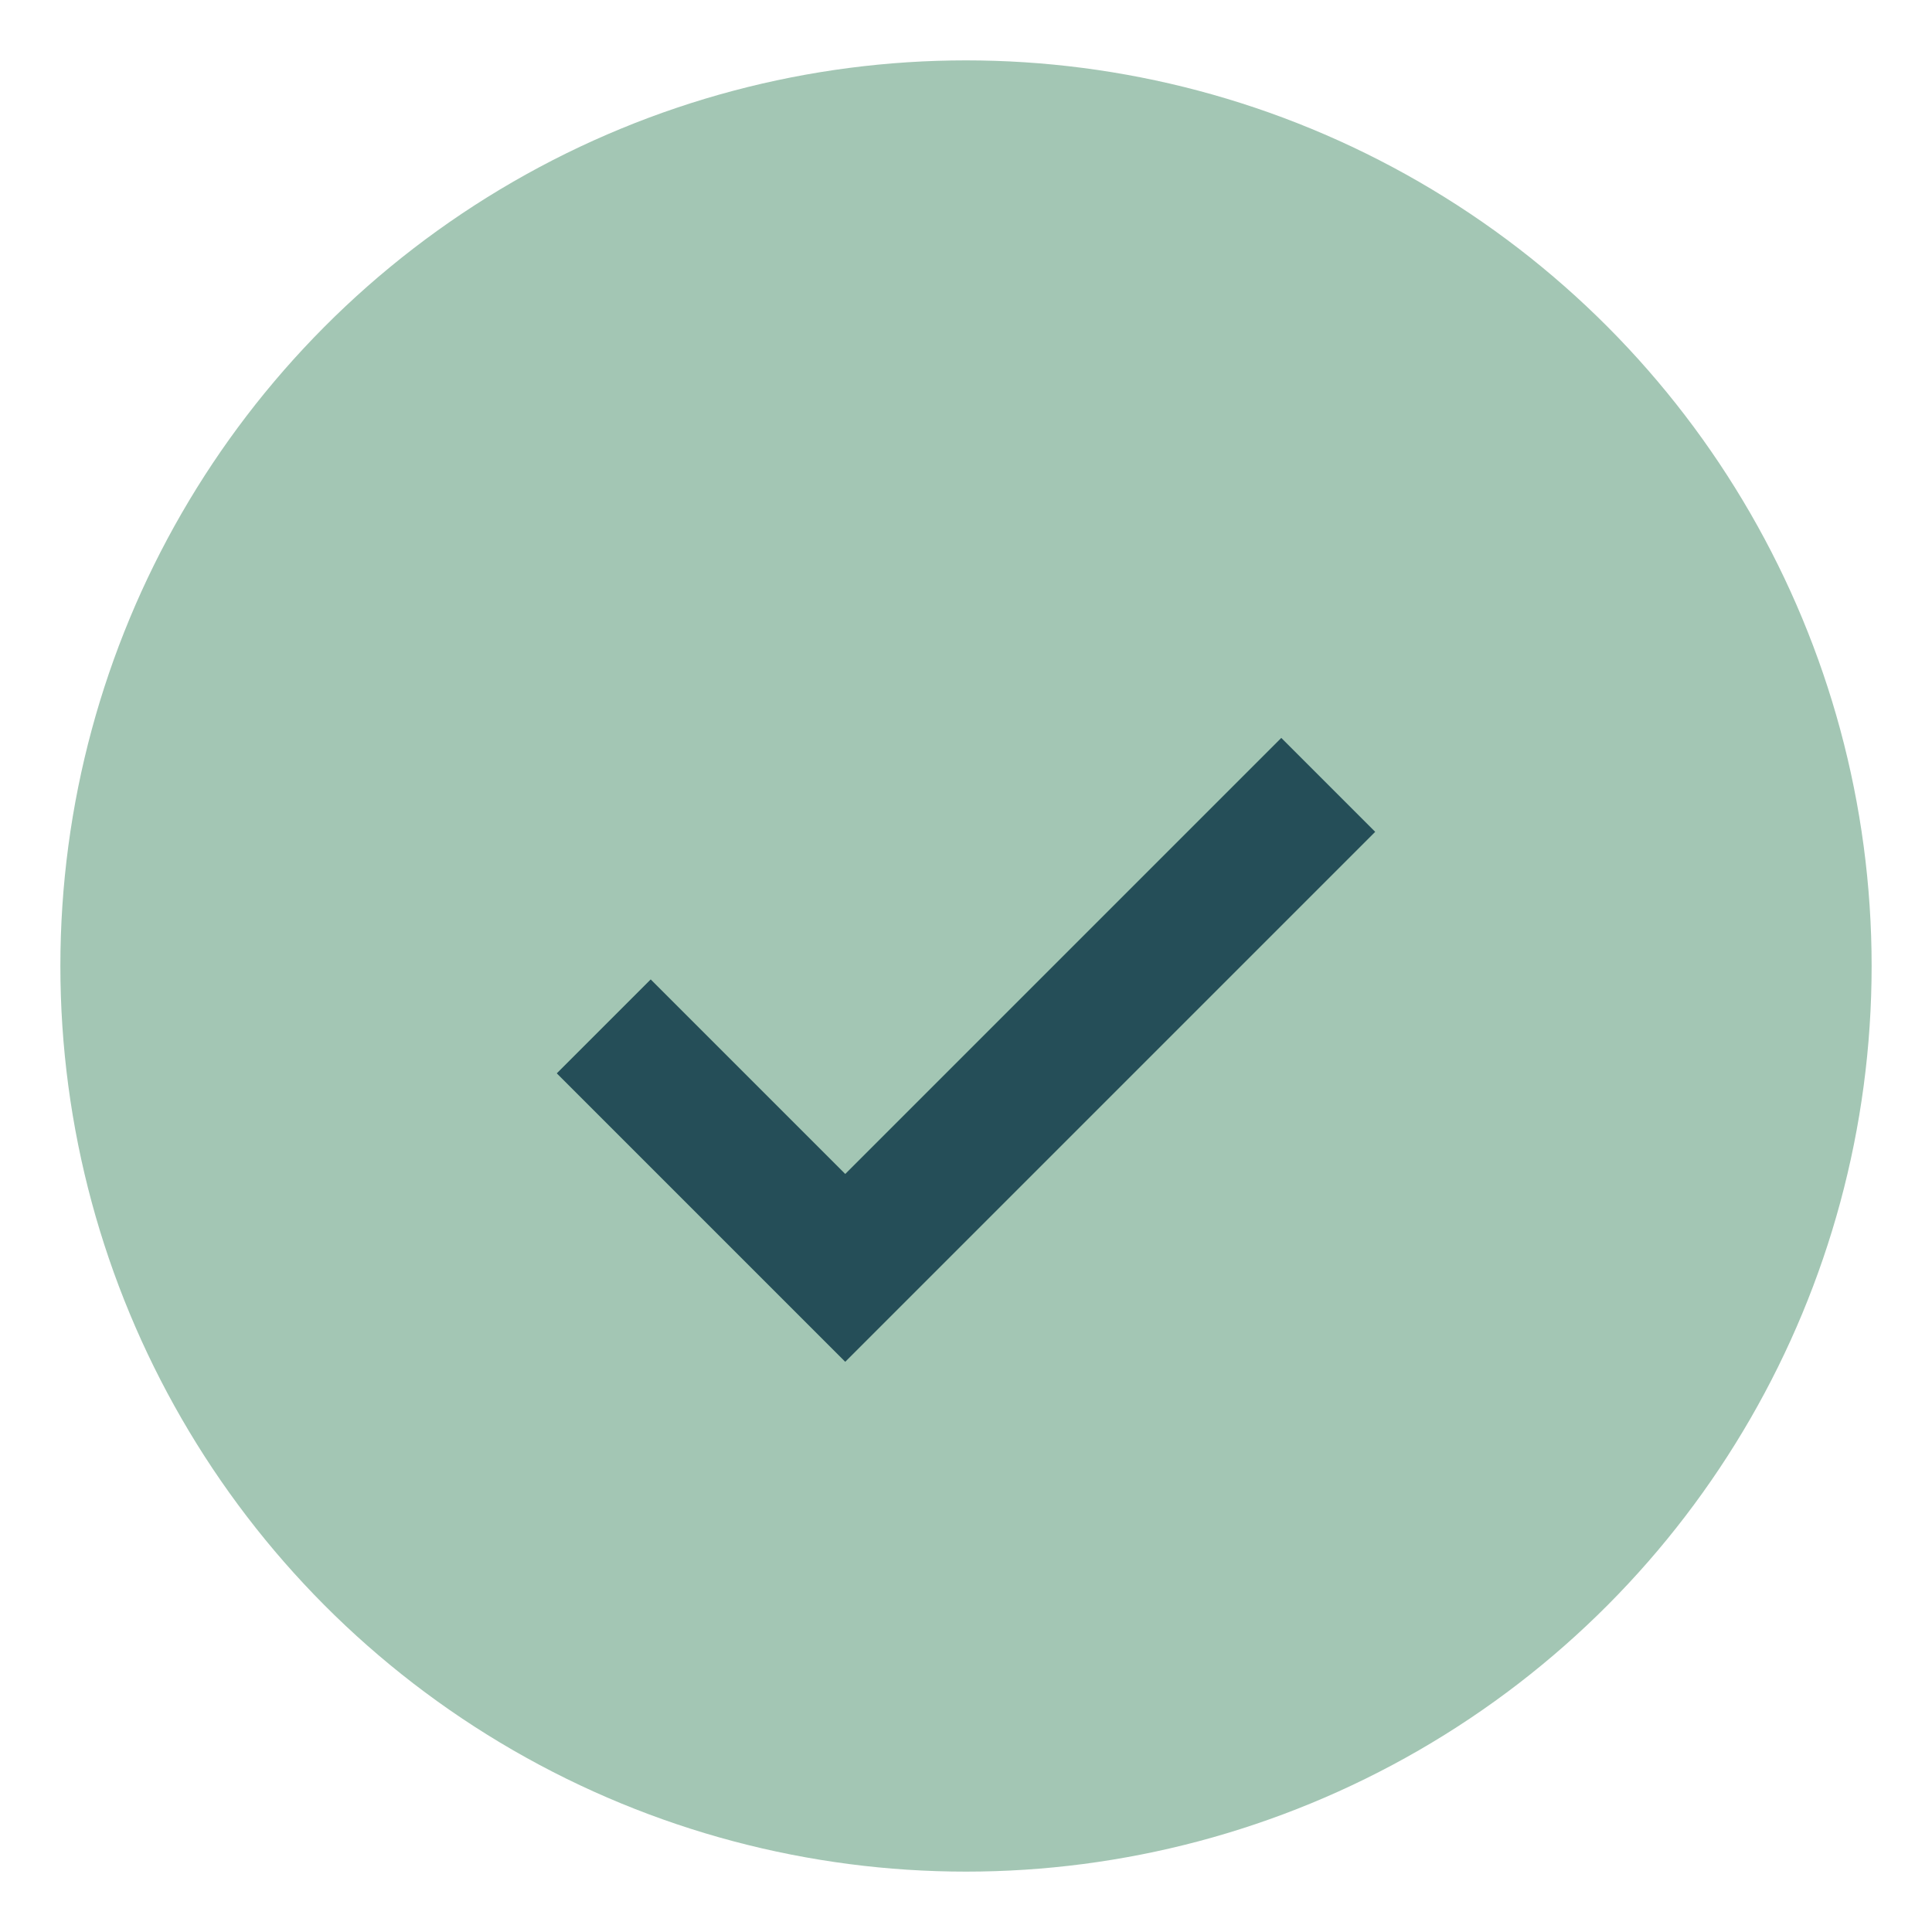 <?xml version="1.0" encoding="UTF-8"?>
<svg xmlns="http://www.w3.org/2000/svg" width="32" height="32" viewBox="0 0 32 32"><circle cx="16" cy="16" r="15" fill="#A3C6B4"/><path d="M10 17l4 4 8-8" stroke="#254E58" stroke-width="2.2" fill="none"/></svg>